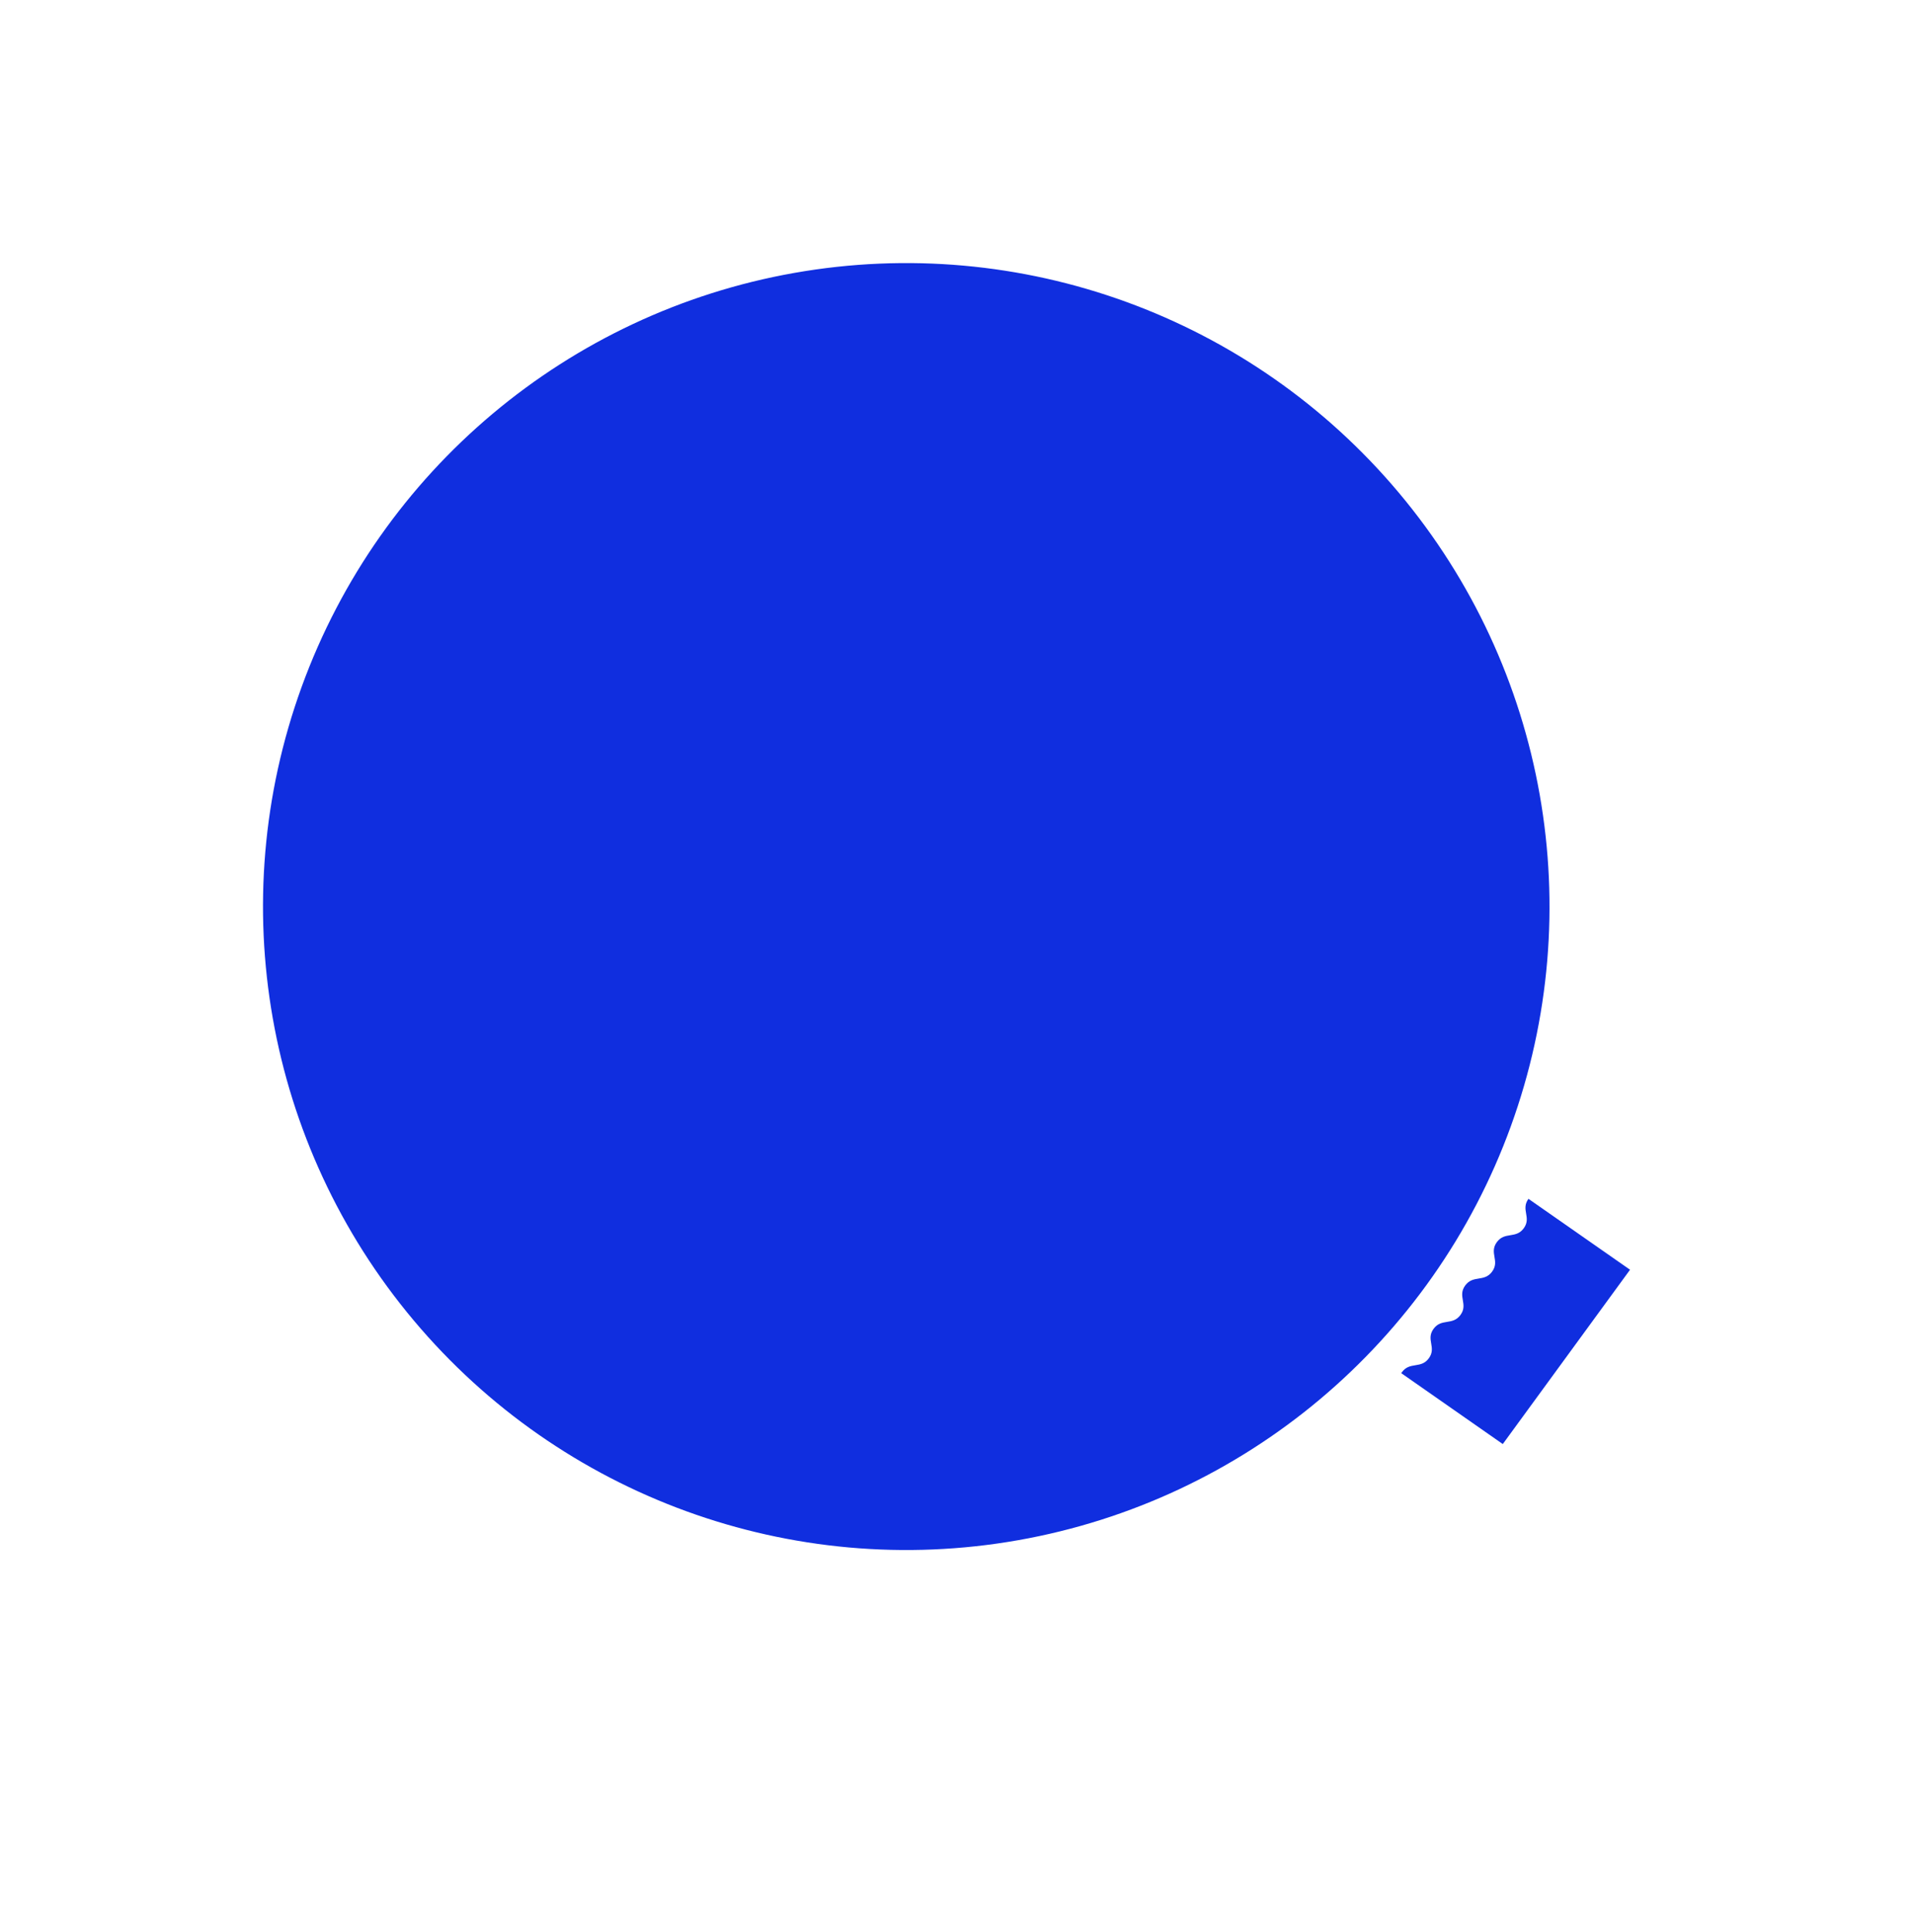 <?xml version="1.0" encoding="UTF-8"?> <svg xmlns="http://www.w3.org/2000/svg" width="312" height="315" viewBox="0 0 312 315" fill="none"> <circle cx="147.805" cy="147.805" r="104.91" transform="rotate(139.981 147.805 147.805)" fill="#102EDF"></circle> <path d="M265.851 207.02L249.285 195.459C247.995 197.225 249.808 198.49 248.517 200.257C247.227 202.024 245.414 200.759 244.125 202.525C242.835 204.291 244.648 205.556 243.357 207.323C242.066 209.09 240.254 207.825 238.964 209.591C237.675 211.357 239.488 212.621 238.197 214.389C236.906 216.156 235.095 214.89 233.804 216.657C232.514 218.424 234.327 219.687 233.037 221.455C231.746 223.222 229.934 221.957 228.644 223.723C228.605 223.777 228.569 223.829 228.535 223.882L245.096 235.44L265.851 207.02Z" fill="#102EDF"></path> </svg> 